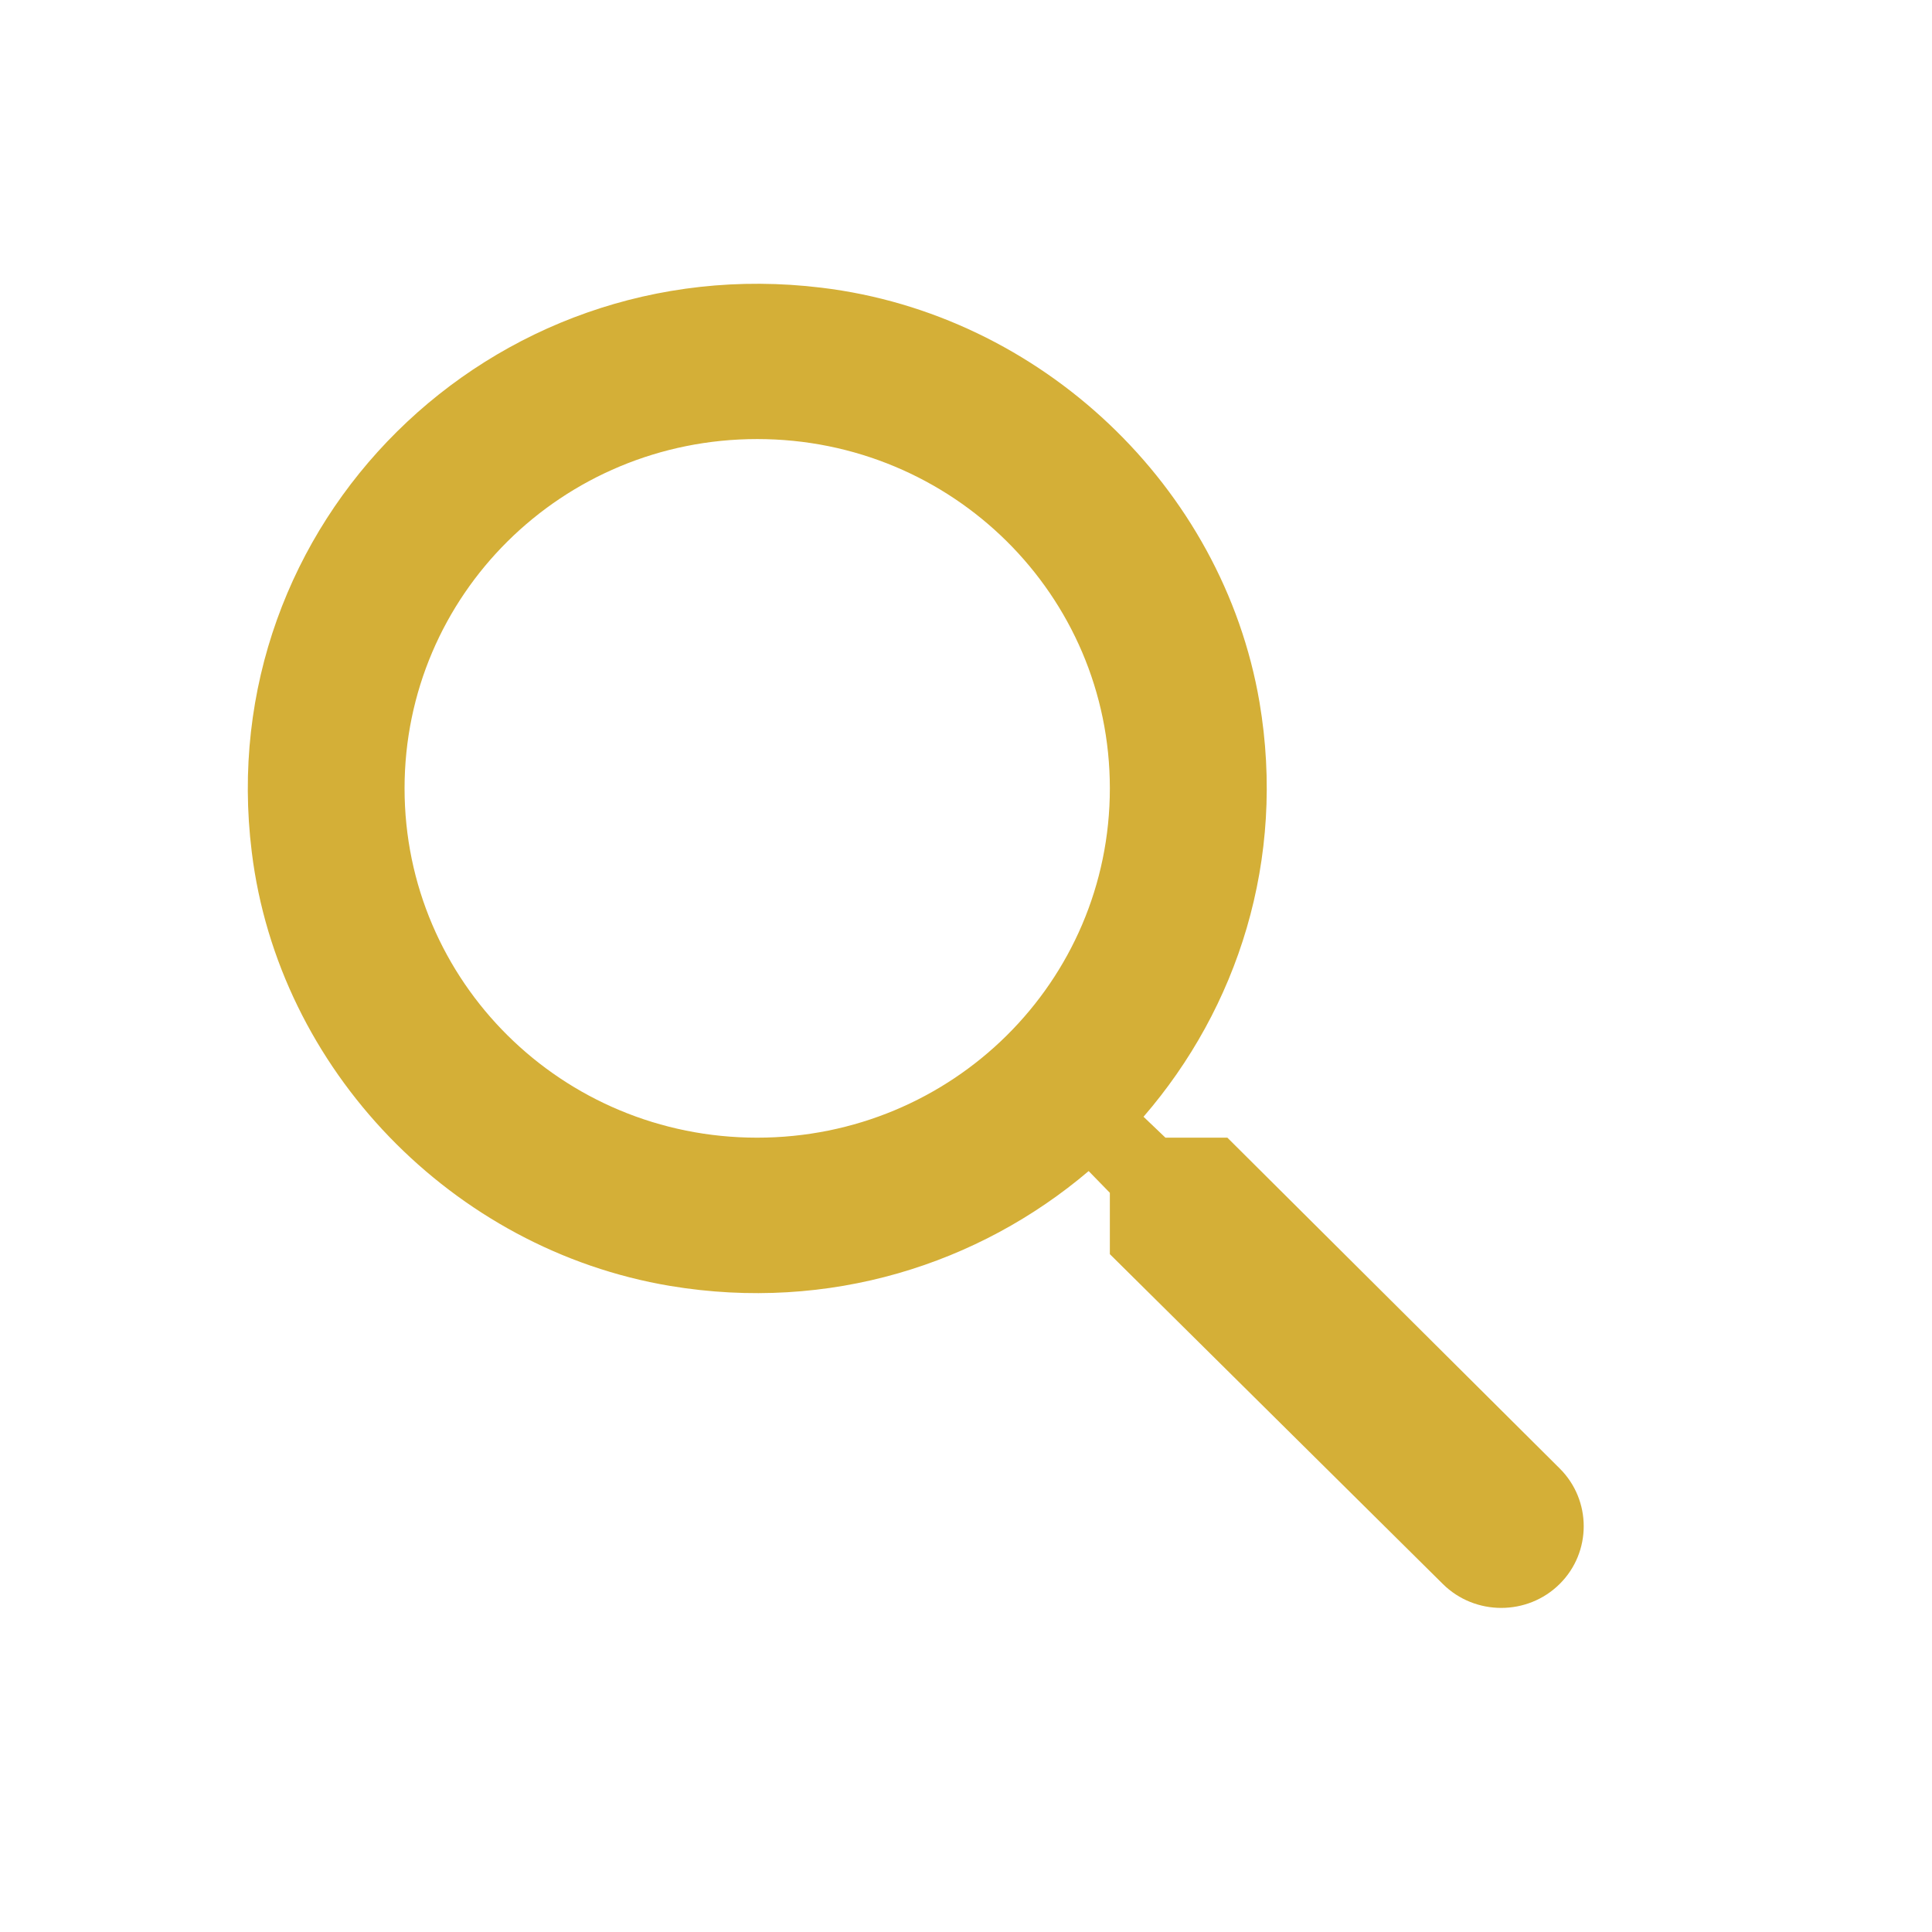 <svg width="35" height="35" viewBox="0 0 35 35" fill="none" xmlns="http://www.w3.org/2000/svg">
<path d="M22.235 20.61H21.113L20.716 20.231C22.419 18.262 23.3 15.576 22.817 12.721C22.15 8.812 18.856 5.69 14.881 5.212C8.876 4.481 3.823 9.487 4.561 15.435C5.043 19.373 8.195 22.636 12.142 23.296C15.023 23.775 17.735 22.903 19.722 21.215L20.106 21.609V22.72L26.139 28.696C26.721 29.273 27.672 29.273 28.254 28.696C28.836 28.12 28.836 27.178 28.254 26.601L22.235 20.61ZM13.717 20.61C10.182 20.61 7.329 17.784 7.329 14.282C7.329 10.781 10.182 7.954 13.717 7.954C17.252 7.954 20.106 10.781 20.106 14.282C20.106 17.784 17.252 20.61 13.717 20.61Z" fill="#D4AF37"/>
</svg>

